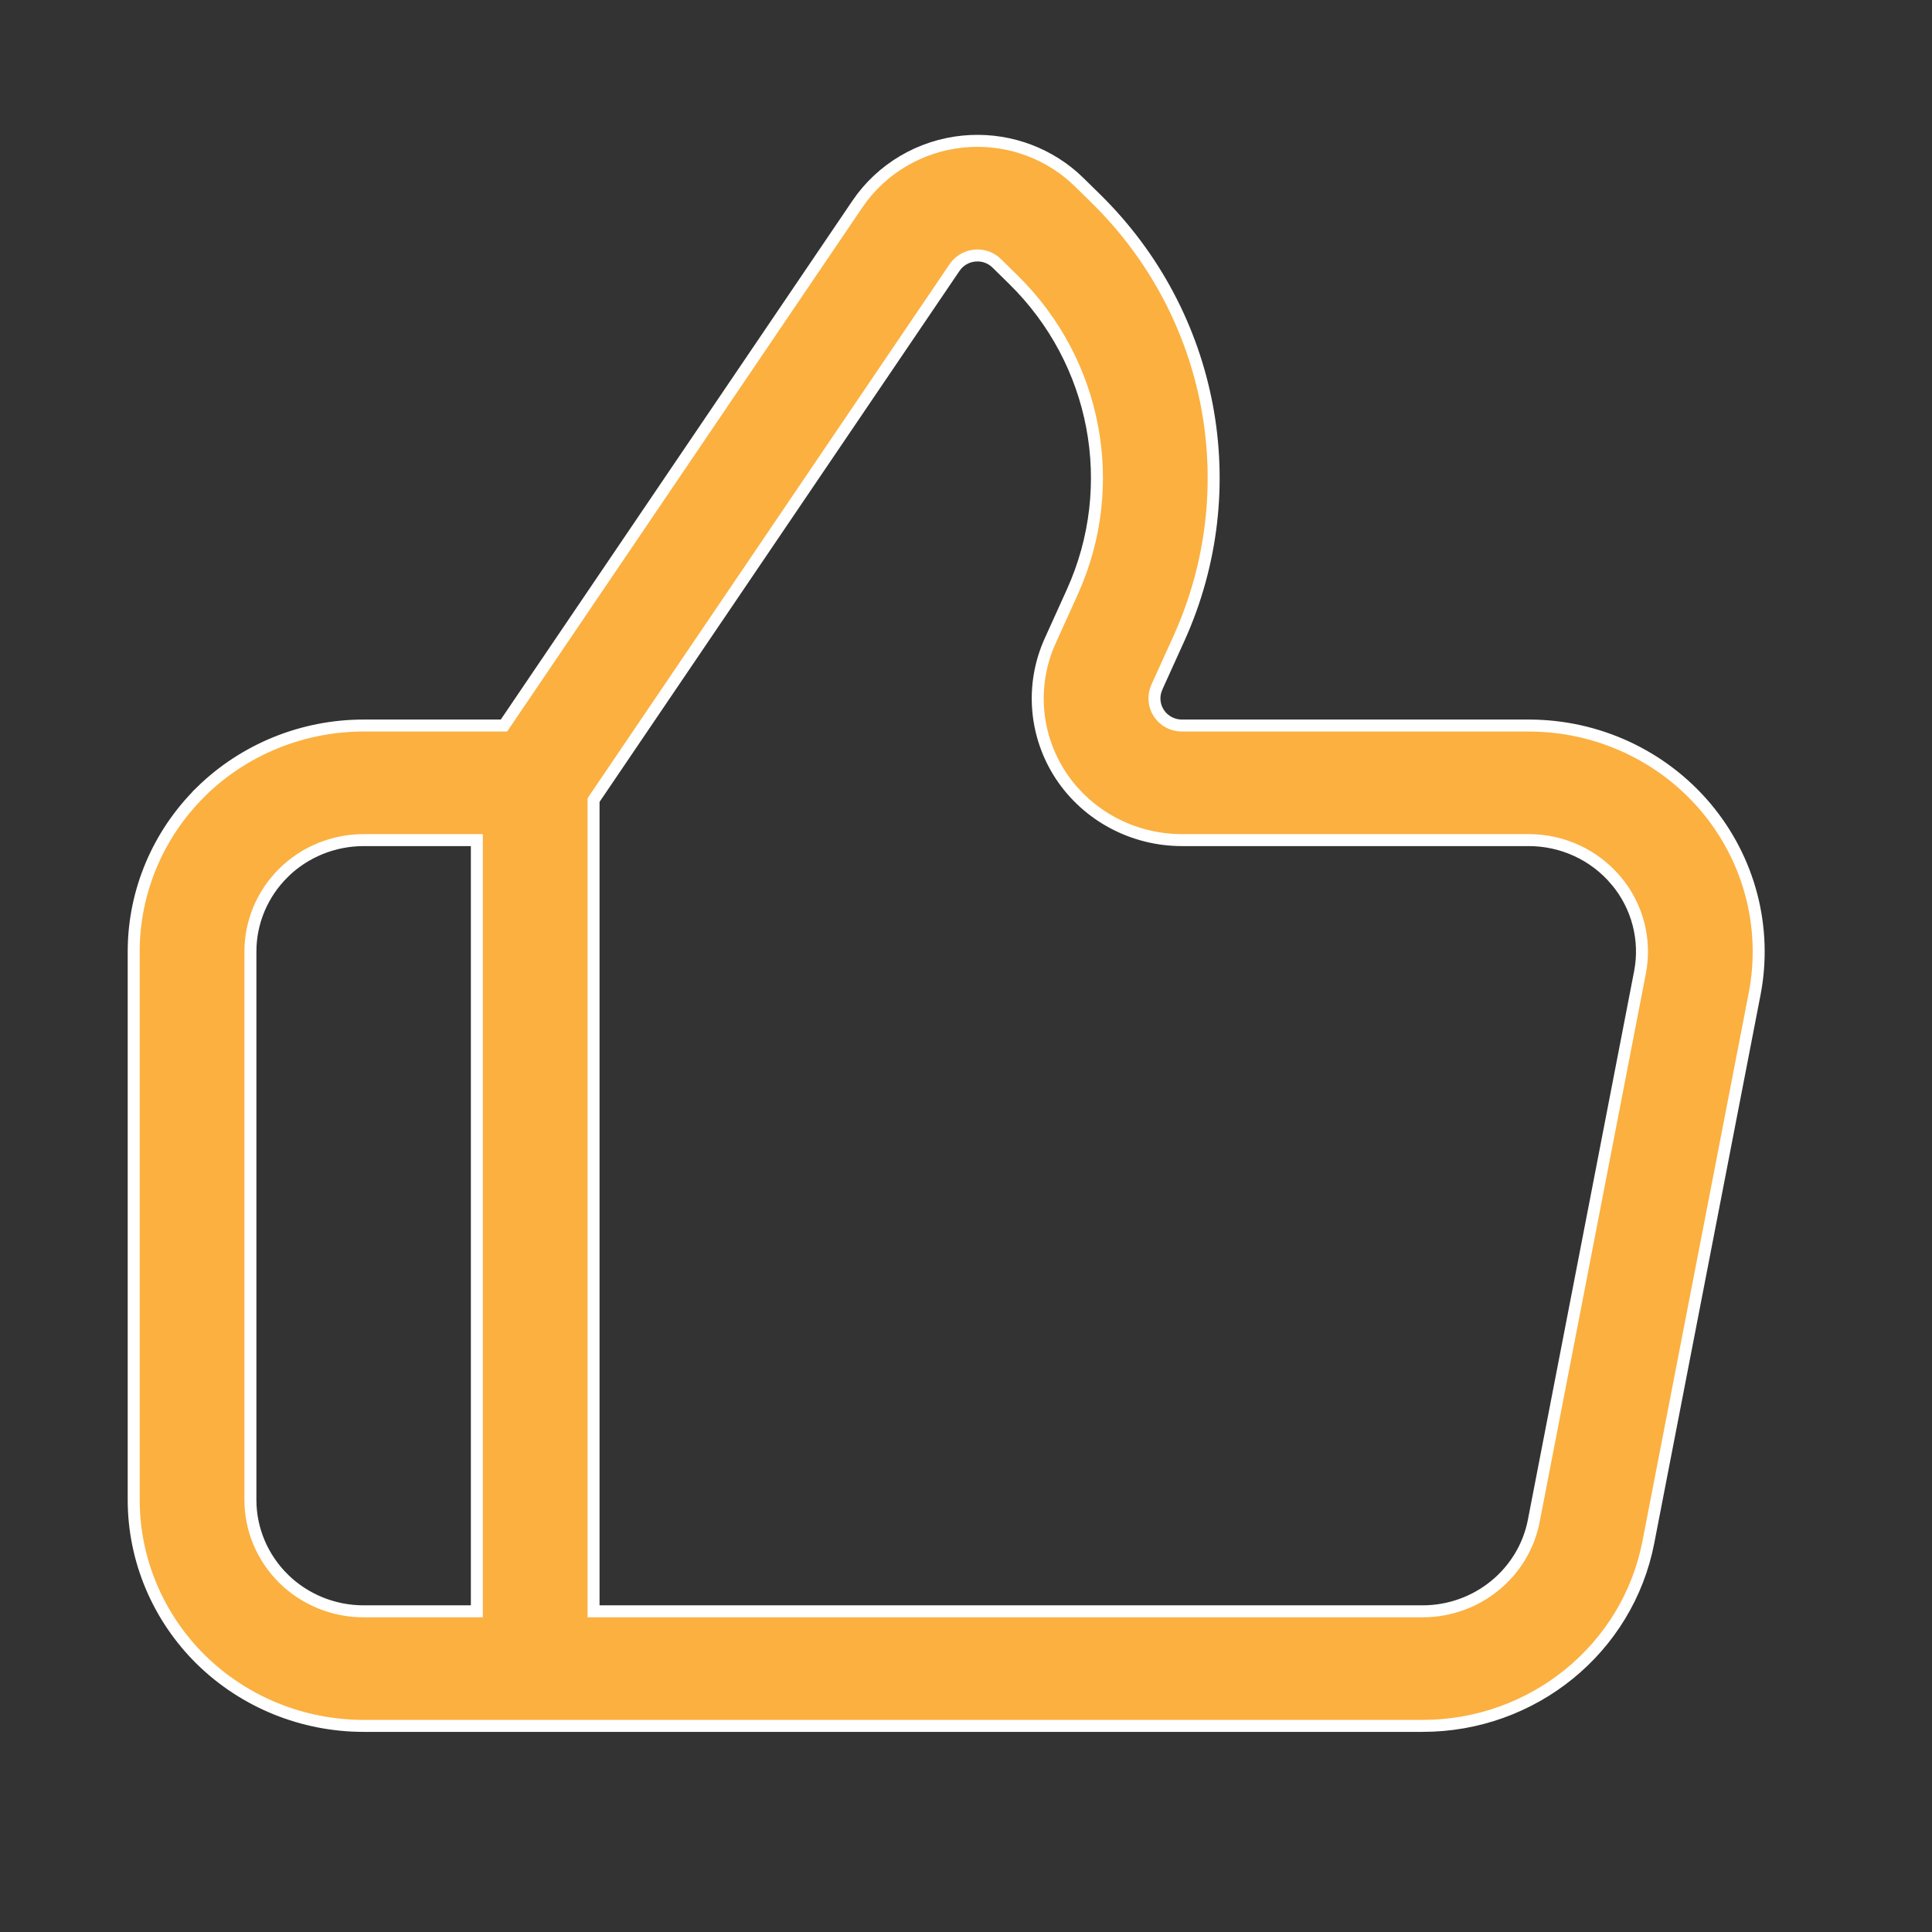 <?xml version="1.0" encoding="UTF-8"?> <svg xmlns="http://www.w3.org/2000/svg" width="54" height="54" viewBox="0 0 54 54" fill="none"><rect x="0" y="0" width="54" height="54" fill="#333333" stroke="none"/><path d="M26.922 3.956C28.049 3.846 29.166 4.208 30.005 4.945L30.169 5.098L30.638 5.559C33.92 8.787 34.839 13.668 32.955 17.838C32.741 18.308 32.533 18.771 32.332 19.212V19.214C32.228 19.449 32.249 19.719 32.391 19.935C32.532 20.15 32.775 20.279 33.034 20.279H42.73C44.647 20.279 46.46 21.118 47.682 22.57C48.901 24.02 49.4 25.93 49.043 27.778C48.137 32.456 46.868 39.003 46.072 43.105C45.495 46.083 42.848 48.239 39.762 48.239H10.163C8.459 48.239 6.824 47.573 5.618 46.39C4.415 45.204 3.737 43.596 3.737 41.923V26.596C3.737 24.922 4.415 23.314 5.618 22.129L5.617 22.128C6.823 20.945 8.459 20.279 10.163 20.279H14.086L14.136 20.205L23.966 5.702C24.635 4.716 25.719 4.074 26.922 3.956ZM10.163 23.481C9.324 23.482 8.521 23.809 7.927 24.392V24.393C7.335 24.977 6.999 25.767 6.999 26.596V41.923C6.999 42.751 7.335 43.541 7.927 44.126V44.127C8.521 44.709 9.324 45.037 10.163 45.037H13.328V23.481H10.163ZM27.243 7.144C27.014 7.165 26.809 7.289 26.682 7.475L26.681 7.476L16.618 22.321L16.59 22.364V45.037H39.762C41.278 45.037 42.586 43.975 42.87 42.506C43.664 38.403 44.932 31.858 45.838 27.18C46.015 26.267 45.769 25.324 45.166 24.608H45.165C44.565 23.894 43.672 23.482 42.73 23.481H33.034C31.668 23.481 30.396 22.801 29.653 21.679C28.913 20.555 28.799 19.139 29.352 17.914L29.974 16.54C31.312 13.578 30.657 10.111 28.327 7.82C28.169 7.662 28.012 7.508 27.858 7.359C27.717 7.221 27.526 7.141 27.328 7.14L27.243 7.144Z" fill="#FBB040" stroke="white" stroke-width="0.335"></path></svg> 